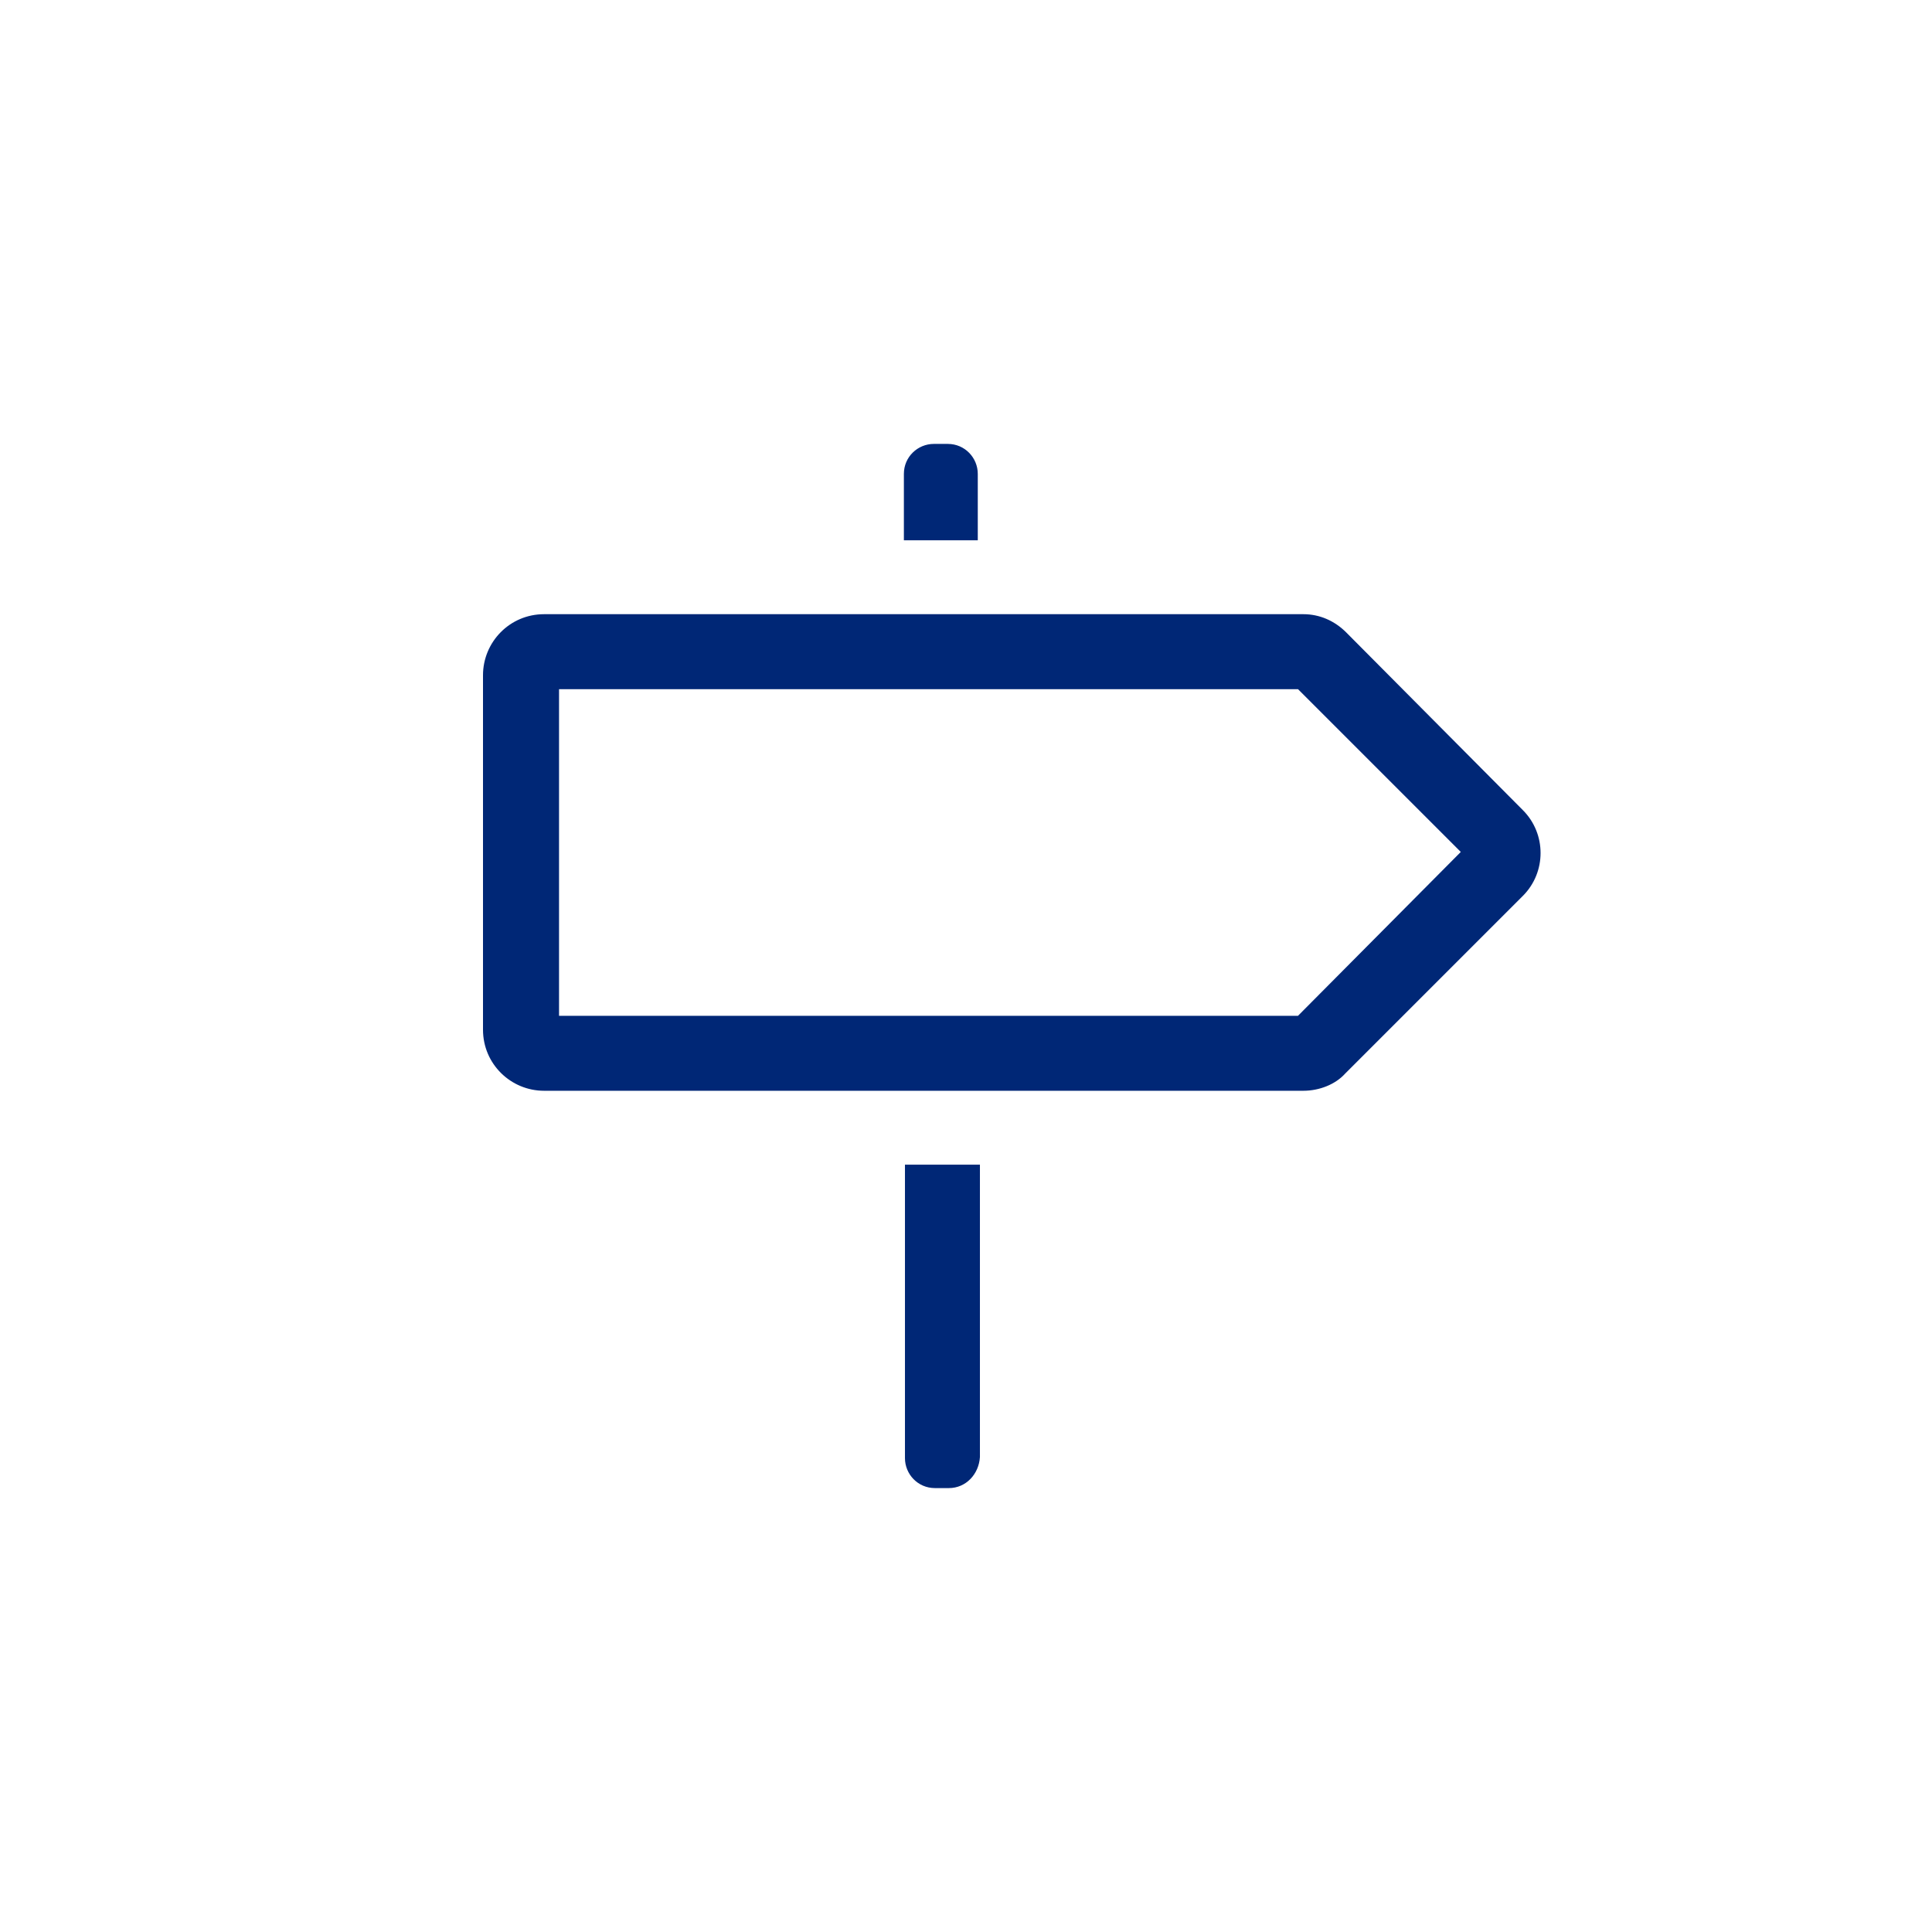<?xml version="1.0" encoding="utf-8"?>
<!-- Generator: Adobe Illustrator 18.0.0, SVG Export Plug-In . SVG Version: 6.00 Build 0)  -->
<!DOCTYPE svg PUBLIC "-//W3C//DTD SVG 1.1//EN" "http://www.w3.org/Graphics/SVG/1.1/DTD/svg11.dtd">
<svg version="1.1" id="Layer_1" xmlns="http://www.w3.org/2000/svg" xmlns:xlink="http://www.w3.org/1999/xlink" x="0px" y="0px"
	 width="180.4px" height="180.4px" viewBox="0 0 180.4 180.4" enable-background="new 0 0 180.4 180.4" xml:space="preserve">
<g>
	<path fill="#002776" d="M121.7,101.85H50.8c-3.1,0-5.7-2.5-5.7-5.7v-33.1c0-3.1,2.5-5.7,5.7-5.7h70.9c1.5,0,2.9,0.6,4,1.7
		l16.5,16.6c2.2,2.2,2.2,5.8,0,8l-16.6,16.6C124.7,101.25,123.2,101.85,121.7,101.85z M52.2,94.85h69l15.2-15.3l-15.2-15.2h-69
		C52.2,64.35,52.2,94.85,52.2,94.85z"/>
	<path fill="#002776" d="M88.6,138.95h-1.3c-1.6,0-2.8-1.3-2.8-2.8v-27.4h7v27.3C91.4,137.65,90.2,138.95,88.6,138.95z"/>
	<path fill="#002776" d="M91.4,50.45h-7v-6.2c0-1.6,1.3-2.8,2.8-2.8h1.3c1.6,0,2.8,1.3,2.8,2.8v6.2H91.4z"/>
</g>
</svg>
